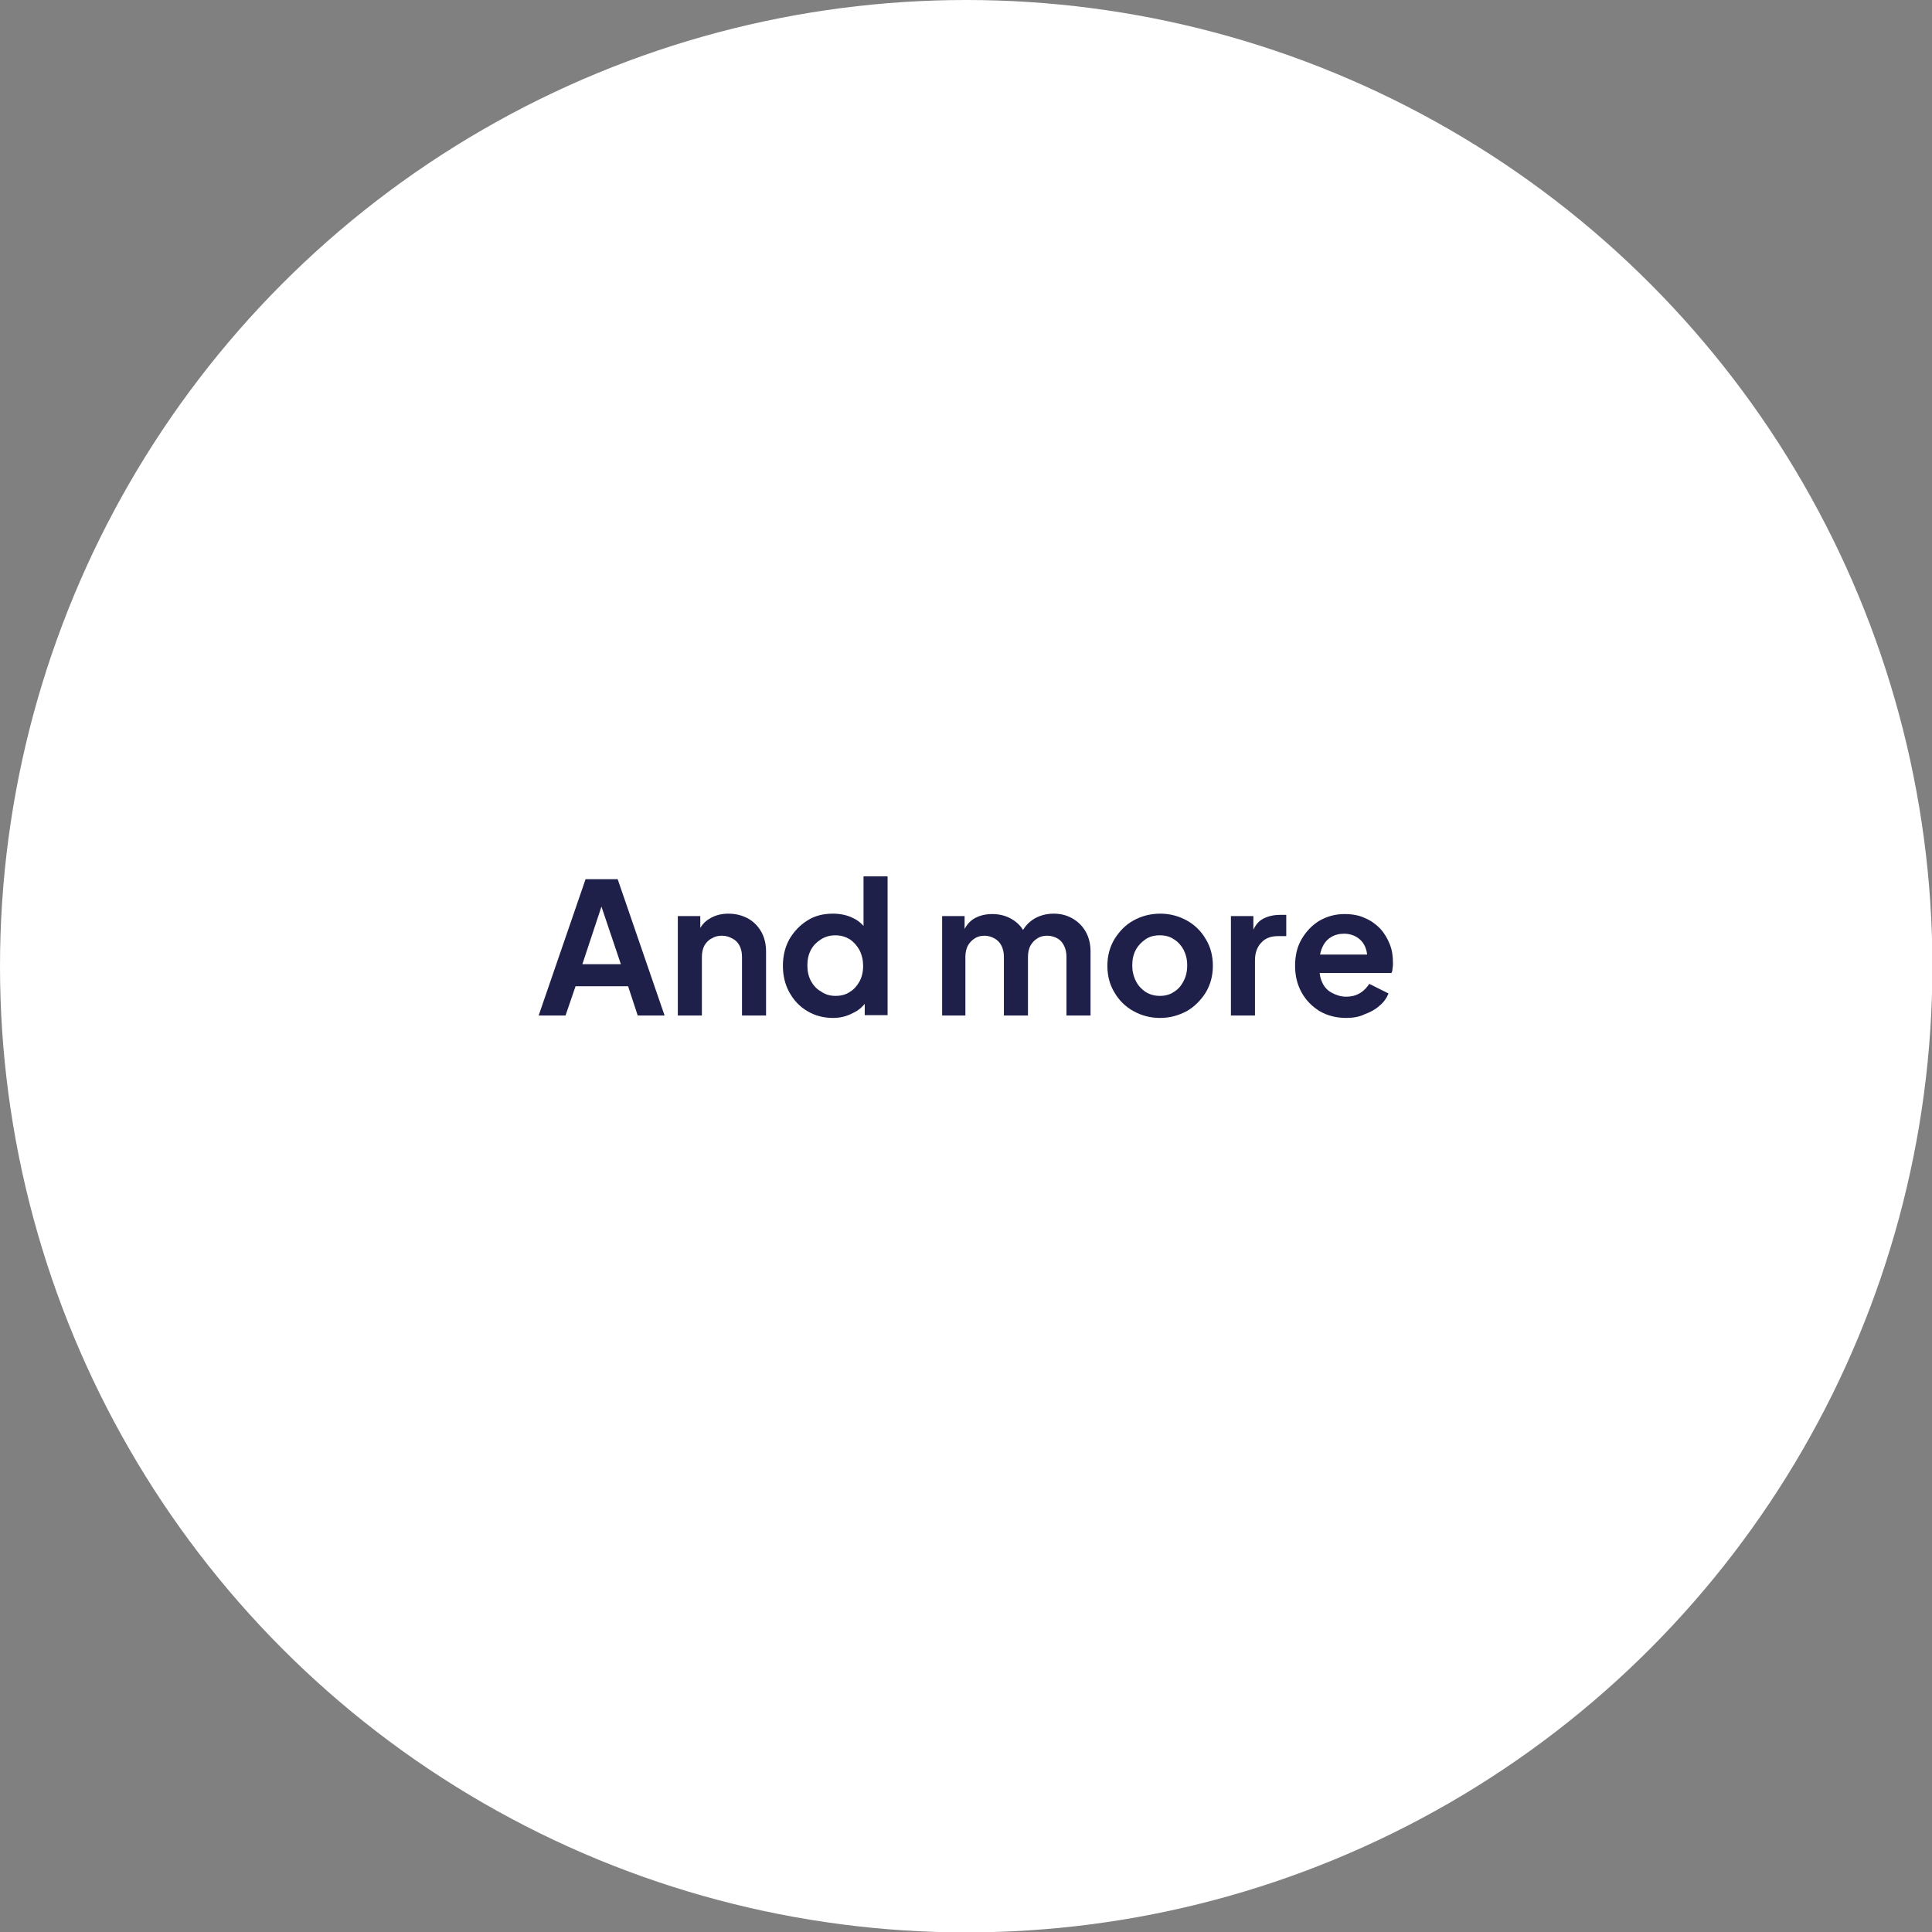 <svg xmlns="http://www.w3.org/2000/svg" xmlns:xlink="http://www.w3.org/1999/xlink" id="&#x428;&#x430;&#x440;_1" x="0px" y="0px" viewBox="0 0 481.7 481.7" style="enable-background:new 0 0 481.7 481.7;" xml:space="preserve"><rect x="0" y="0" width="481.7" height="481.7" fill="#808080" stroke="none"/><style type="text/css">	.st0{fill:#FFFFFF;}	.st1{enable-background:new    ;}	.st2{fill:#1F2049;}</style><circle class="st0" cx="240.9" cy="240.9" r="240.9"></circle><g class="st1">	<path class="st2" d="M134.3,253.2l11.7-34h8l11.7,34H159l-2.4-7.3h-13.1l-2.5,7.3H134.3z M145.2,240.4h9.6l-5.7-16.9h1.7  L145.2,240.4z"></path>	<path class="st2" d="M169,253.2v-24.8h5.6v4.9l-0.5-0.9c0.6-1.5,1.5-2.6,2.9-3.4c1.3-0.8,2.9-1.2,4.6-1.2c1.8,0,3.4,0.4,4.9,1.2  c1.4,0.8,2.5,1.9,3.3,3.3c0.8,1.4,1.2,3.1,1.2,4.9v16h-6v-14.6c0-1.1-0.2-2-0.6-2.8c-0.4-0.8-1-1.4-1.8-1.8  c-0.7-0.4-1.6-0.7-2.6-0.7c-1,0-1.8,0.2-2.6,0.7c-0.8,0.4-1.4,1.1-1.8,1.8c-0.4,0.8-0.6,1.7-0.6,2.8v14.6H169z"></path>	<path class="st2" d="M207.7,253.8c-2.4,0-4.6-0.6-6.4-1.7c-1.9-1.1-3.4-2.7-4.5-4.7c-1.1-2-1.6-4.2-1.6-6.6c0-2.4,0.5-4.6,1.6-6.6  c1.1-1.9,2.6-3.5,4.5-4.7c1.9-1.2,4-1.7,6.4-1.7c1.9,0,3.6,0.4,5,1.1c1.5,0.7,2.6,1.8,3.5,3.1l-0.9,1.2v-14.7h6v34.6h-5.7v-4.8  l0.6,1.2c-0.9,1.3-2,2.4-3.6,3.1C211.1,253.4,209.5,253.8,207.7,253.8z M208.3,248.3c1.4,0,2.6-0.3,3.6-1c1-0.6,1.8-1.5,2.4-2.6  c0.6-1.1,0.9-2.4,0.9-3.9c0-1.4-0.3-2.7-0.9-3.9c-0.6-1.1-1.4-2-2.4-2.7c-1-0.6-2.2-1-3.6-1c-1.3,0-2.5,0.3-3.6,1  c-1.1,0.7-1.9,1.5-2.5,2.6c-0.6,1.1-0.9,2.4-0.9,3.9s0.3,2.8,0.9,3.9c0.6,1.1,1.4,2,2.5,2.6C205.8,248,207,248.3,208.3,248.3z"></path>	<path class="st2" d="M234.9,253.2v-24.8h5.6v5.8l-0.6-1c0.5-1.8,1.4-3.1,2.7-4c1.4-0.9,3-1.3,4.8-1.3c2,0,3.8,0.5,5.4,1.6  c1.6,1.1,2.6,2.5,3,4.2l-1.7,0.1c0.8-2,1.9-3.5,3.4-4.5c1.5-1,3.3-1.5,5.2-1.5c1.8,0,3.3,0.4,4.7,1.2c1.4,0.8,2.5,1.9,3.3,3.3  c0.8,1.4,1.2,3.1,1.2,4.9v16h-6v-14.6c0-1.1-0.2-2-0.6-2.8c-0.4-0.8-0.9-1.4-1.6-1.8c-0.7-0.4-1.6-0.7-2.6-0.7  c-0.9,0-1.8,0.2-2.5,0.7c-0.7,0.4-1.3,1.1-1.7,1.8c-0.4,0.8-0.6,1.7-0.6,2.8v14.6h-6v-14.6c0-1.1-0.2-2-0.6-2.8  c-0.4-0.8-1-1.4-1.7-1.8c-0.7-0.4-1.6-0.7-2.5-0.7c-0.9,0-1.8,0.2-2.5,0.7c-0.7,0.4-1.3,1.1-1.7,1.8c-0.4,0.8-0.6,1.7-0.6,2.8v14.6  H234.9z"></path>	<path class="st2" d="M289.2,253.8c-2.4,0-4.6-0.6-6.6-1.7c-2-1.1-3.6-2.7-4.7-4.6c-1.2-1.9-1.8-4.2-1.8-6.7c0-2.5,0.6-4.7,1.8-6.7  c1.2-1.9,2.7-3.5,4.7-4.6c2-1.1,4.2-1.7,6.7-1.7c2.4,0,4.6,0.6,6.6,1.7c2,1.1,3.6,2.7,4.7,4.6c1.2,1.9,1.8,4.2,1.8,6.7  c0,2.5-0.6,4.7-1.8,6.7c-1.2,1.9-2.8,3.5-4.7,4.6C293.8,253.2,291.7,253.8,289.2,253.8z M289.2,248.3c1.3,0,2.5-0.3,3.5-1  c1-0.6,1.8-1.5,2.4-2.7c0.6-1.1,0.9-2.4,0.9-3.9c0-1.5-0.3-2.7-0.9-3.9c-0.6-1.1-1.4-2-2.4-2.6c-1-0.7-2.2-1-3.5-1  c-1.4,0-2.6,0.3-3.6,1c-1,0.7-1.8,1.5-2.4,2.6s-0.9,2.4-0.9,3.9c0,1.4,0.3,2.7,0.9,3.9s1.4,2,2.4,2.7  C286.7,248,287.9,248.3,289.2,248.3z"></path>	<path class="st2" d="M306.9,253.2v-24.8h5.6v5.5l-0.5-0.8c0.6-1.9,1.5-3.2,2.7-3.9s2.7-1.1,4.5-1.1h1.5v5.3h-2.1  c-1.7,0-3.1,0.5-4.1,1.6c-1,1-1.6,2.5-1.6,4.4v13.8H306.9z"></path>	<path class="st2" d="M335.7,253.8c-2.6,0-4.8-0.6-6.7-1.7c-1.9-1.2-3.4-2.7-4.5-4.7s-1.6-4.2-1.6-6.6c0-2.5,0.5-4.7,1.6-6.6  c1.1-1.9,2.6-3.5,4.4-4.6c1.9-1.1,4-1.7,6.3-1.7c1.9,0,3.7,0.3,5.1,1c1.5,0.6,2.7,1.5,3.8,2.6c1,1.1,1.8,2.4,2.4,3.9s0.8,3,0.8,4.7  c0,0.4,0,0.9-0.1,1.3c0,0.5-0.1,0.9-0.3,1.2h-19.2v-4.6h15.8l-2.8,2.1c0.3-1.4,0.2-2.6-0.2-3.7c-0.4-1.1-1.1-2-2-2.6  c-0.9-0.6-2-1-3.4-1c-1.2,0-2.4,0.3-3.3,0.9c-1,0.6-1.7,1.5-2.2,2.7s-0.7,2.7-0.6,4.4c-0.1,1.5,0.1,2.9,0.6,4  c0.5,1.2,1.3,2.1,2.4,2.7c1.1,0.6,2.3,1,3.6,1c1.4,0,2.5-0.3,3.5-0.9s1.7-1.4,2.3-2.3l4.8,2.4c-0.5,1.2-1.2,2.2-2.3,3.1  c-1,0.9-2.3,1.6-3.7,2.1C339,253.5,337.4,253.8,335.7,253.8z"></path></g></svg>